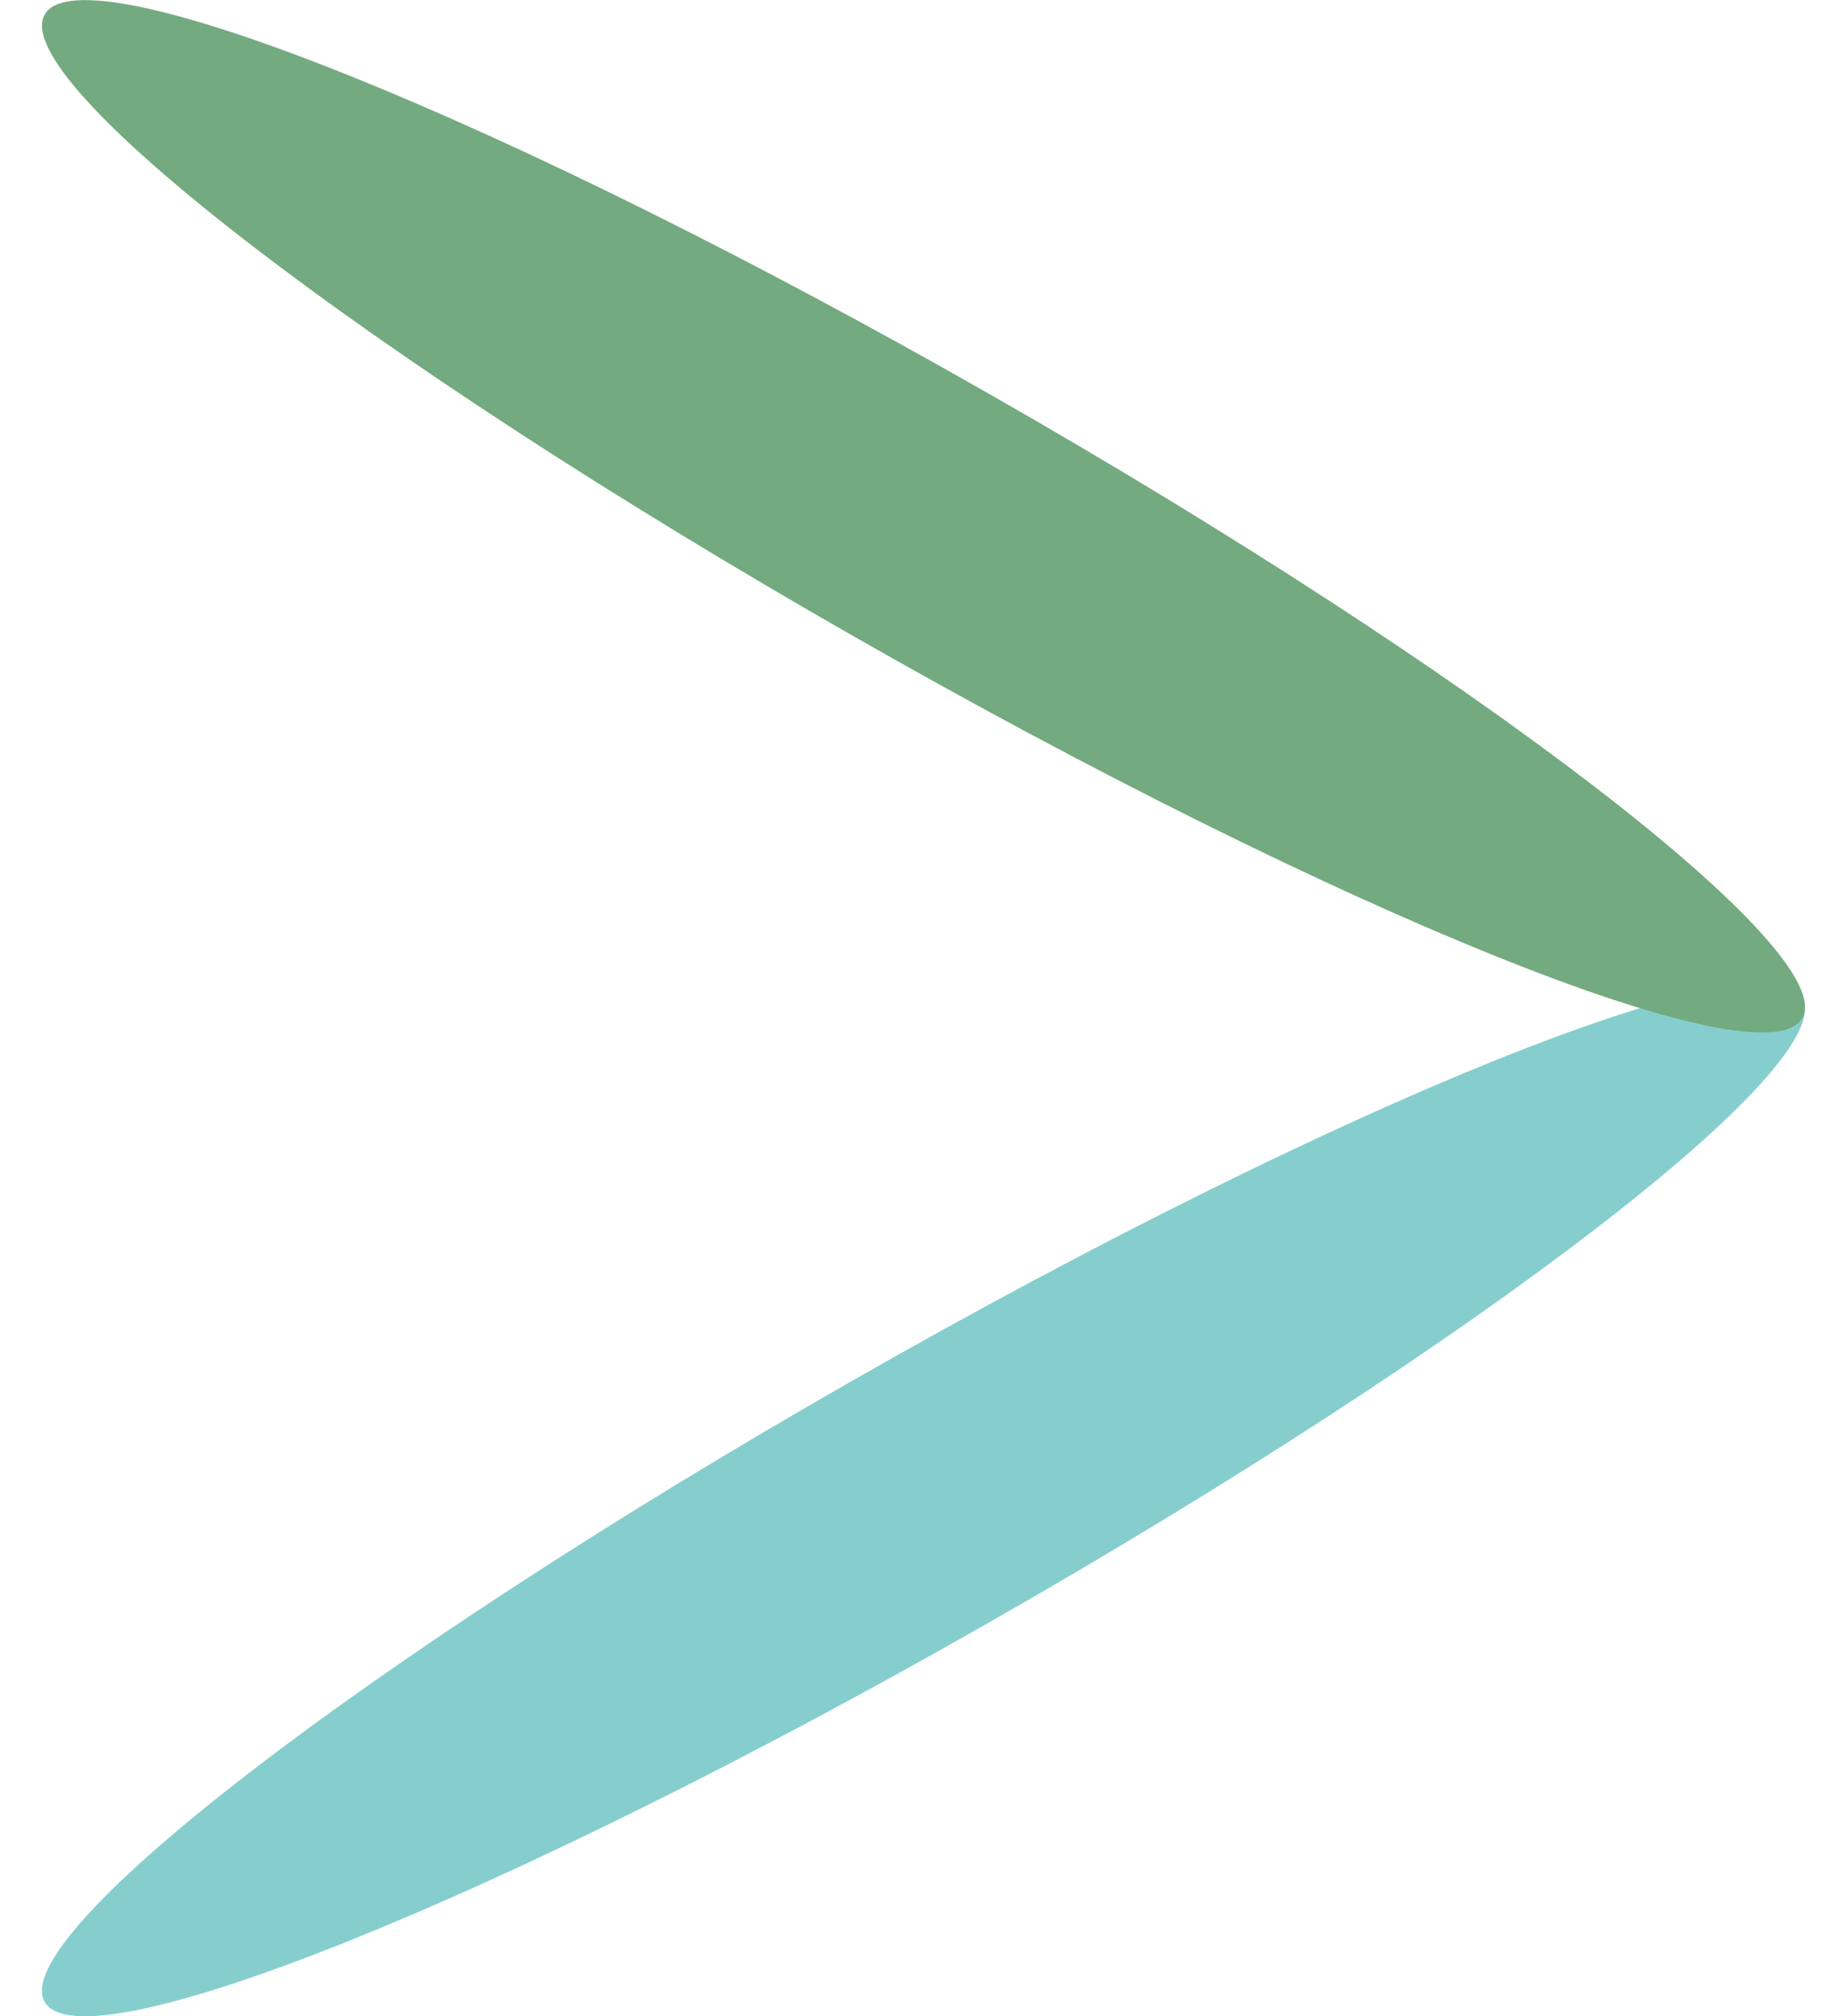 <svg width="22" height="24" viewBox="0 0 22 24" fill="none" xmlns="http://www.w3.org/2000/svg">
<g clip-path="url(#clip0_278_100)">
<path d="M11.832 19.284C17.613 15.984 21.925 12.669 21.465 11.881C21.005 11.093 15.946 13.129 10.165 16.428C4.385 19.728 0.073 23.043 0.533 23.831C0.993 24.62 6.052 22.584 11.832 19.284Z" fill="#86CECE"/>
<path d="M21.466 12.121C21.926 11.332 17.613 8.018 11.833 4.718C6.053 1.418 0.994 -0.618 0.534 0.171C0.073 0.959 4.386 4.273 10.166 7.573C15.946 10.873 21.005 12.909 21.466 12.121Z" fill="#73AA7F"/>
</g>
<defs>
<clipPath id="clip0_278_100">
<rect width="21" height="24" fill="white" transform="translate(0.5)"/>
</clipPath>
</defs>
</svg>
